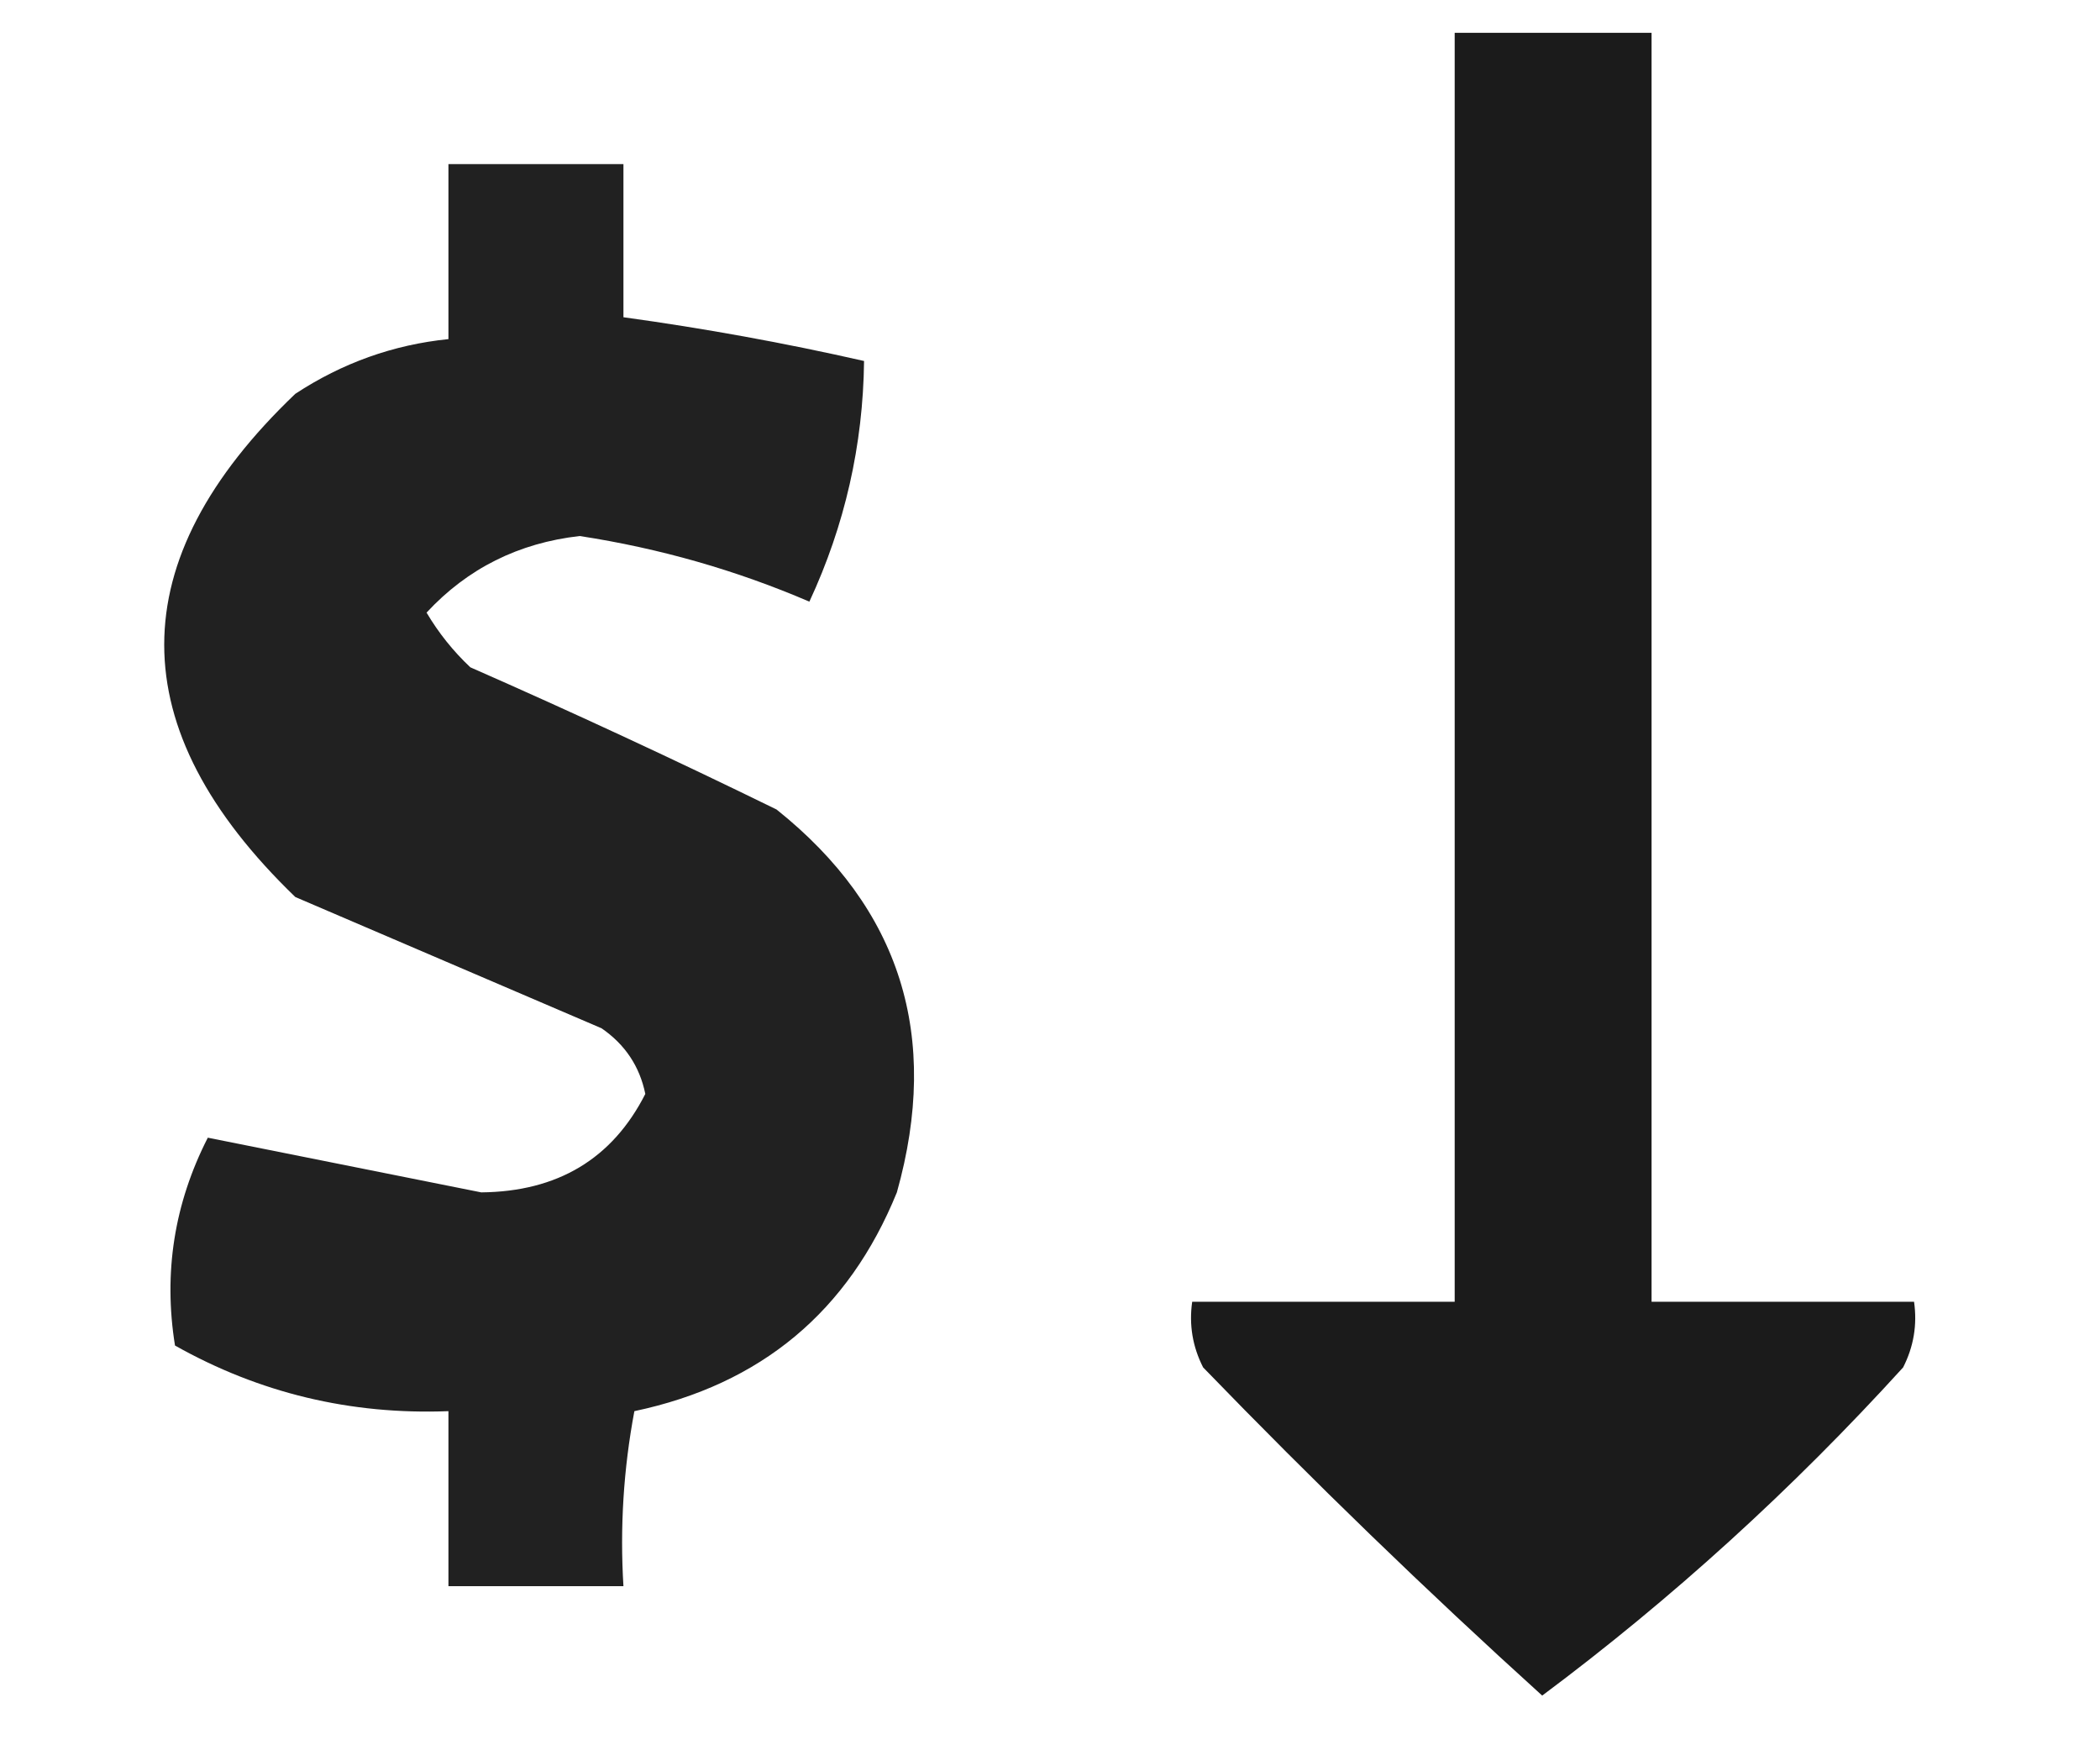 <?xml version="1.0" encoding="UTF-8"?>
<!DOCTYPE svg PUBLIC "-//W3C//DTD SVG 1.1//EN" "http://www.w3.org/Graphics/SVG/1.1/DTD/svg11.dtd">
<svg xmlns="http://www.w3.org/2000/svg" version="1.1" width="96px" height="80px" style="shape-rendering:geometricPrecision; text-rendering:geometricPrecision; image-rendering:optimizeQuality; fill-rule:evenodd; clip-rule:evenodd" xmlns:xlink="http://www.w3.org/1999/xlink">
<g><path style="opacity:0.892" fill="#000000" d="M 66.5,1.5 C 69.5,1.5 72.5,1.5 75.5,1.5C 75.5,20.833 75.5,40.167 75.5,59.5C 79.5,59.5 83.5,59.5 87.5,59.5C 87.65,60.552 87.483,61.552 87,62.5C 81.921,68.084 76.421,73.084 70.5,77.5C 65.208,72.709 60.041,67.709 55,62.5C 54.517,61.552 54.35,60.552 54.5,59.5C 58.5,59.5 62.5,59.5 66.5,59.5C 66.5,40.167 66.5,20.833 66.5,1.5 Z"/></g>
<g><path style="opacity:0.87" fill="#000000" d="M 20.5,7.5 C 23.167,7.5 25.833,7.5 28.5,7.5C 28.5,9.833 28.5,12.167 28.5,14.5C 32.197,15.008 35.864,15.675 39.5,16.5C 39.455,20.346 38.622,24.013 37,27.5C 33.655,26.062 30.155,25.062 26.5,24.5C 23.707,24.816 21.374,25.982 19.5,28C 20.047,28.925 20.713,29.758 21.5,30.5C 26.209,32.57 30.876,34.737 35.5,37C 41.171,41.53 43.004,47.363 41,54.5C 38.787,59.945 34.787,63.278 29,64.5C 28.503,67.146 28.336,69.813 28.5,72.5C 25.833,72.5 23.167,72.5 20.5,72.5C 20.5,69.833 20.5,67.167 20.5,64.5C 16.027,64.673 11.86,63.673 8,61.5C 7.465,58.173 7.965,55.006 9.5,52C 13.569,52.814 17.735,53.647 22,54.5C 25.493,54.466 27.993,52.966 29.5,50C 29.241,48.739 28.574,47.739 27.5,47C 22.833,45 18.167,43 13.5,41C 5.509,33.291 5.509,25.625 13.5,18C 15.65,16.589 17.984,15.755 20.5,15.5C 20.5,12.833 20.5,10.167 20.5,7.5 Z"/></g>
</svg>
